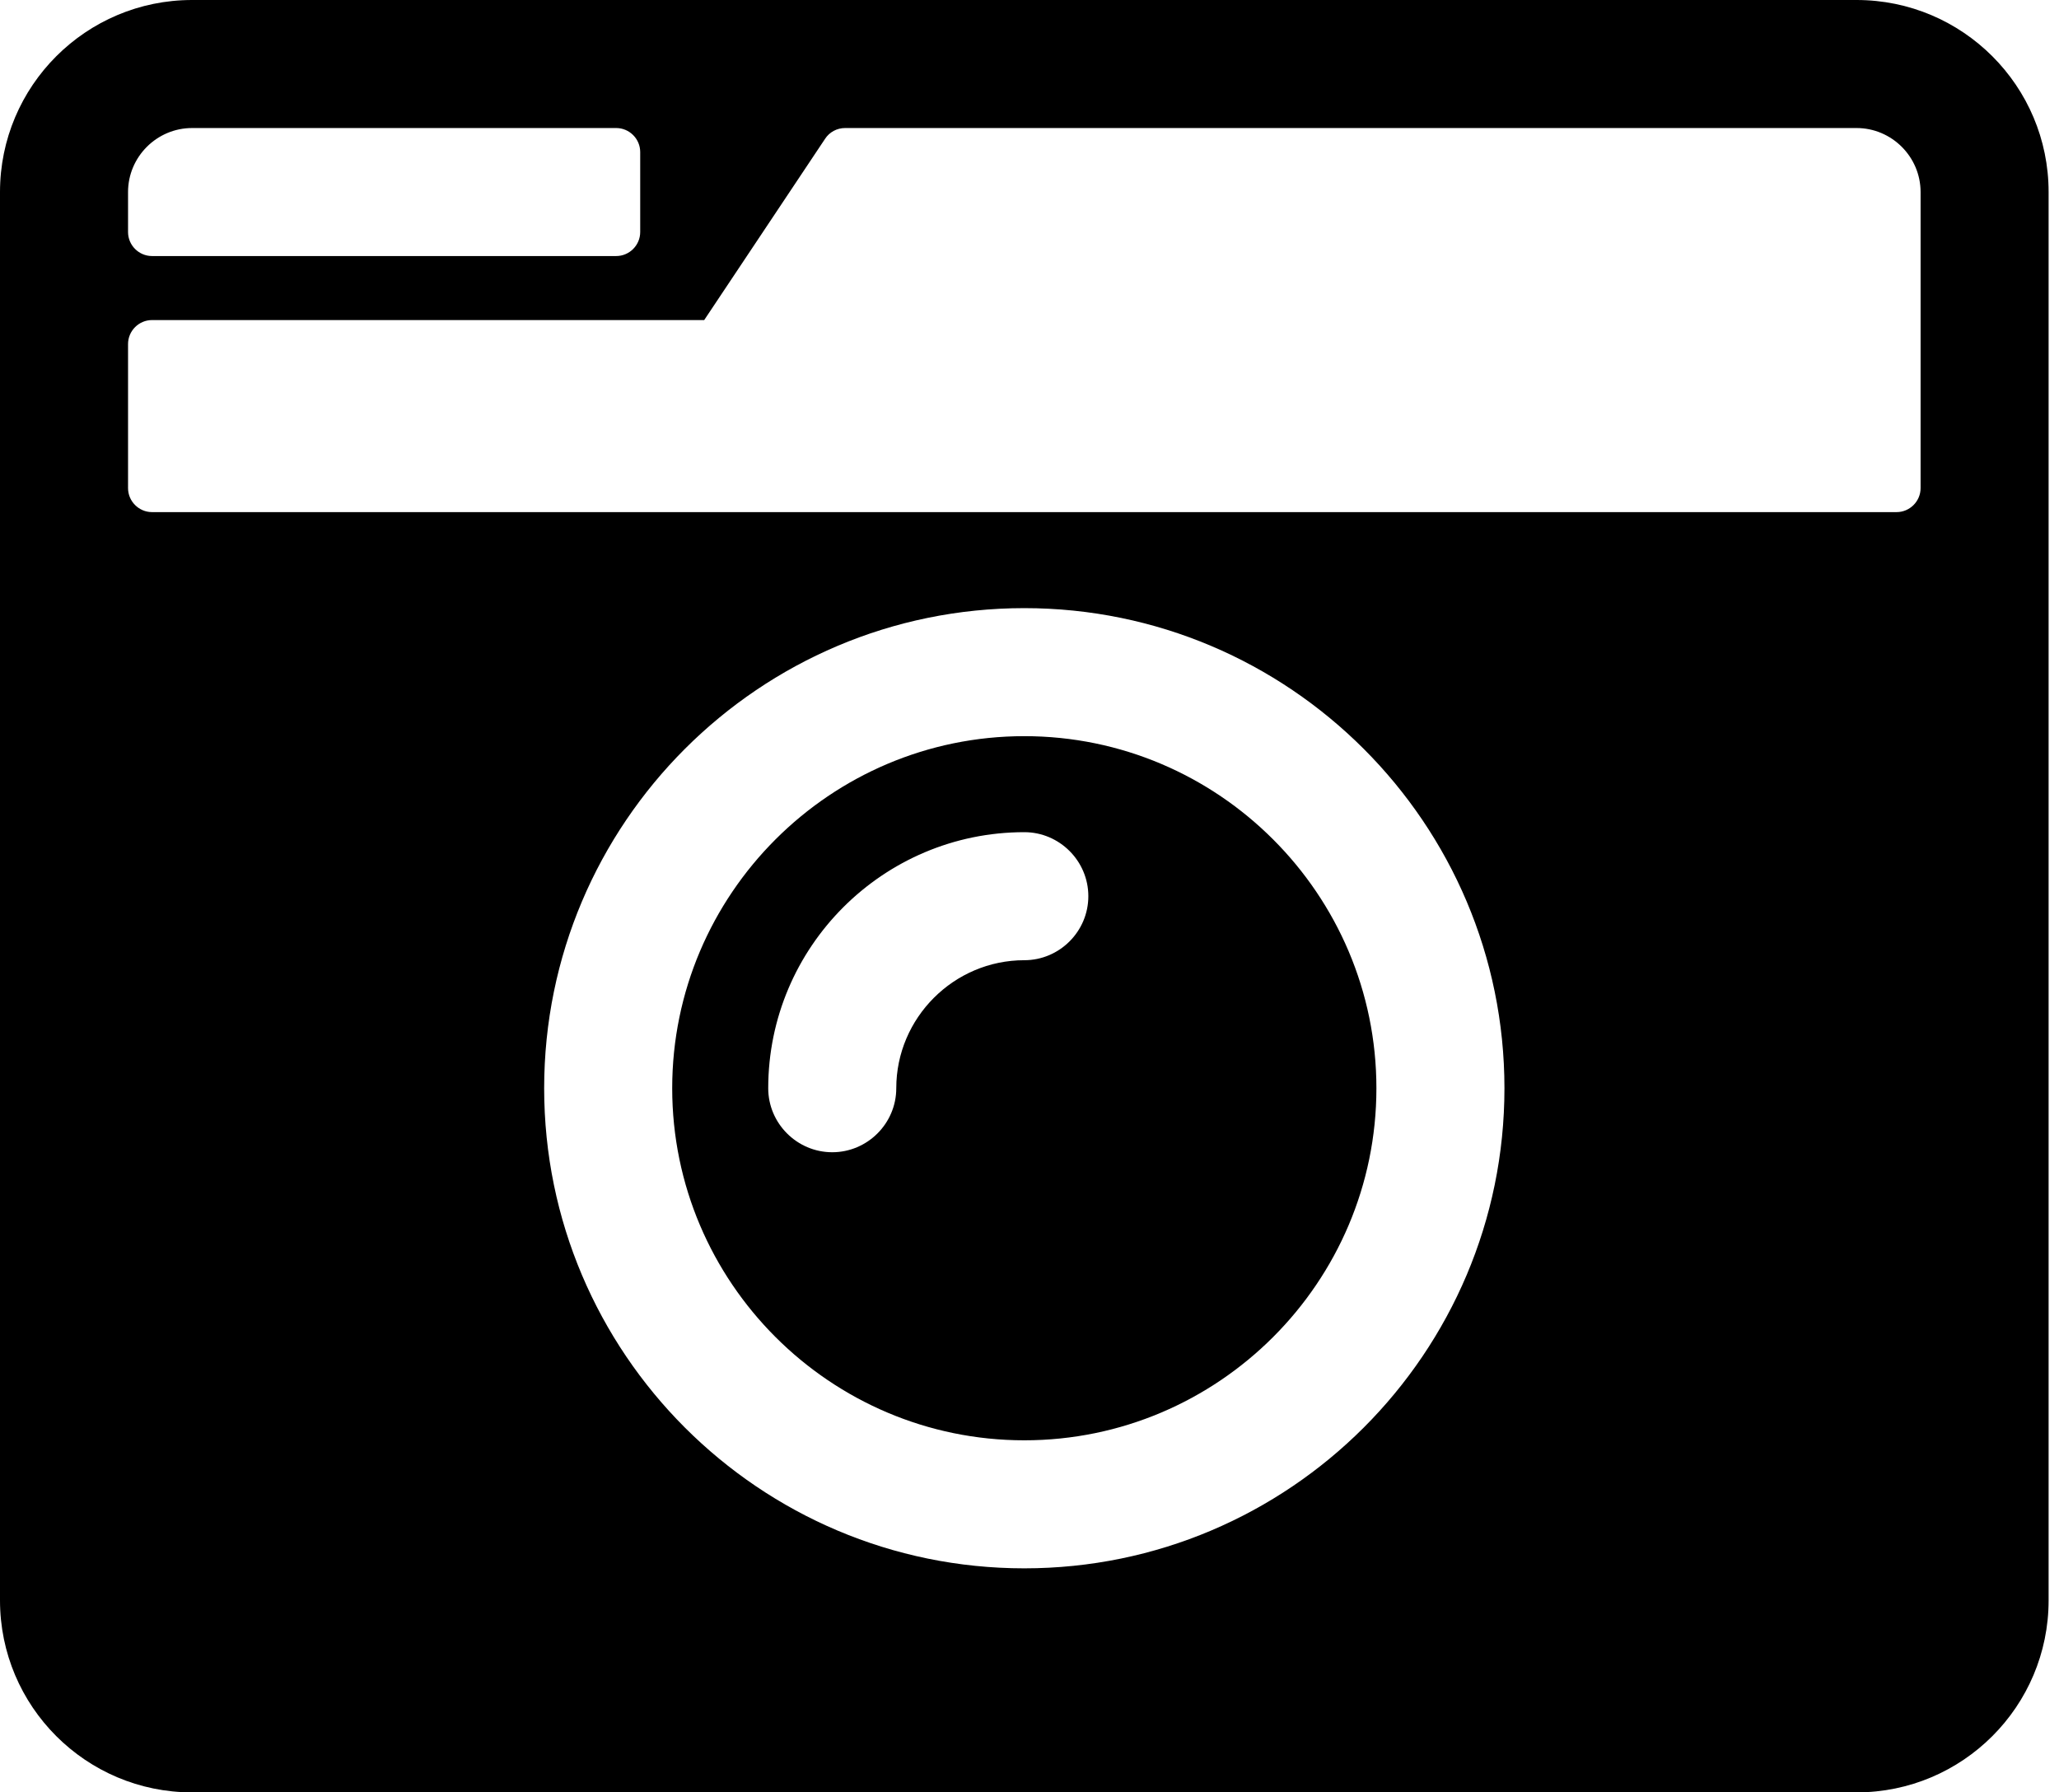 <svg width="85" height="74" viewBox="0 0 85 74" fill="none" xmlns="http://www.w3.org/2000/svg">
<path d="M7.929 0C3.551 0 0 3.551 0 7.929V66.071C0 70.449 3.551 74 7.929 74H76.643C81.02 74 84.571 70.449 84.571 66.071V7.929C84.571 3.551 81.02 0 76.643 0H7.929ZM7.929 5.286H25.438C25.983 5.286 26.429 5.732 26.429 6.277V9.58C26.429 10.125 25.983 10.571 25.438 10.571H6.277C5.732 10.571 5.286 10.125 5.286 9.58V7.929C5.286 6.475 6.475 5.286 7.929 5.286ZM78.295 21.143H6.277C5.732 21.143 5.286 20.697 5.286 20.152V14.205C5.286 13.66 5.732 13.214 6.277 13.214H29.071L34.06 5.732C34.242 5.451 34.555 5.286 34.886 5.286H76.643C78.096 5.286 79.286 6.475 79.286 7.929V20.152C79.286 20.697 78.84 21.143 78.295 21.143ZM42.286 64.75C31.351 64.75 22.464 55.863 22.464 44.929C22.464 33.994 31.351 25.107 42.286 25.107C53.221 25.107 62.107 33.994 62.107 44.929C62.107 55.863 53.221 64.75 42.286 64.75ZM42.286 30.393C34.275 30.393 27.75 36.917 27.75 44.929C27.75 52.94 34.275 59.464 42.286 59.464C50.297 59.464 56.821 52.94 56.821 44.929C56.821 36.917 50.297 30.393 42.286 30.393ZM34.357 47.571C32.904 47.571 31.714 46.382 31.714 44.929C31.714 39.098 36.455 34.357 42.286 34.357C43.739 34.357 44.929 35.546 44.929 37C44.929 38.454 43.739 39.643 42.286 39.643C39.379 39.643 37 42.021 37 44.929C37 46.382 35.811 47.571 34.357 47.571Z" fill="black"/>
</svg>
